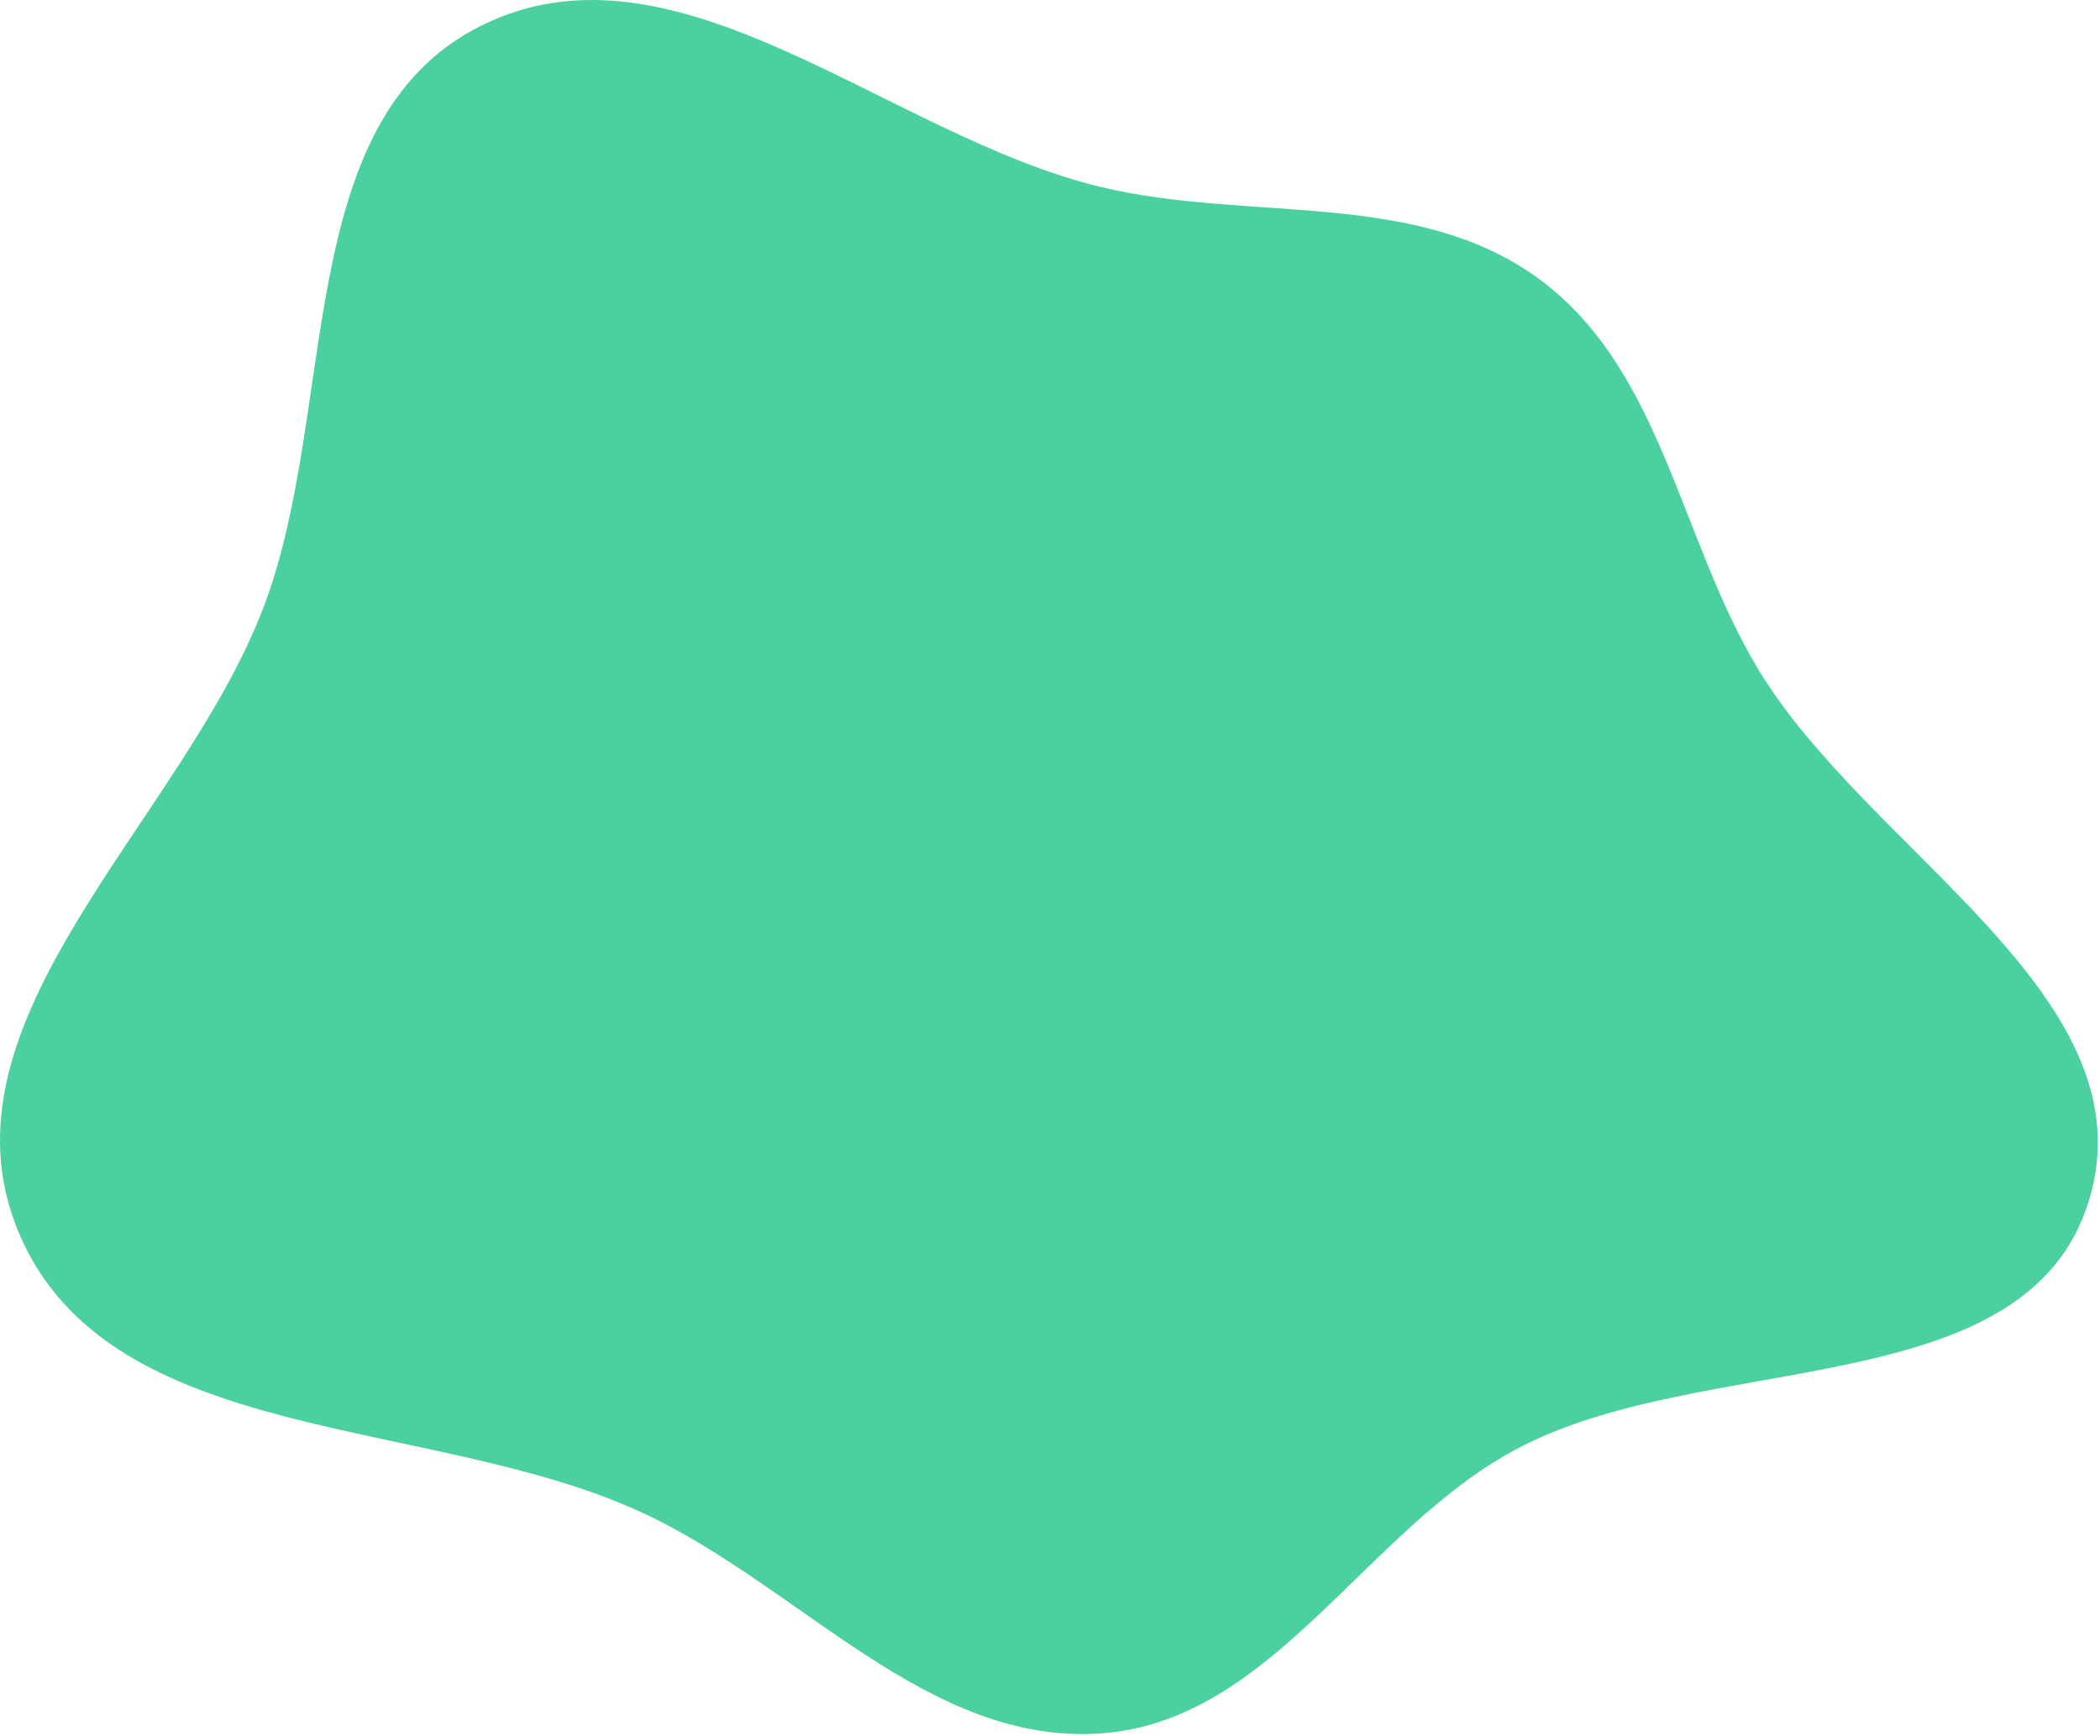 <?xml version="1.0" encoding="UTF-8"?> <svg xmlns="http://www.w3.org/2000/svg" width="676" height="559" viewBox="0 0 676 559" fill="none"> <path fill-rule="evenodd" clip-rule="evenodd" d="M354.542 60.241C402.344 71.657 455.671 60.69 495.315 89.737C534.887 118.731 540.516 172.767 565.635 214.906C601.029 274.283 692.801 320.724 672.37 386.762C652.044 452.457 548.241 434.152 487.707 466.779C439.145 492.953 409.567 554.108 354.542 558.067C298.632 562.09 257.556 510.545 206.687 487C138.451 455.417 35.047 466.095 5.996 396.743C-22.492 328.734 58.353 264.683 84.713 195.821C109.153 131.978 93.579 39.075 154.662 8.383C217.71 -23.297 285.913 43.851 354.542 60.241Z" fill="#4BD0A0"></path> </svg> 